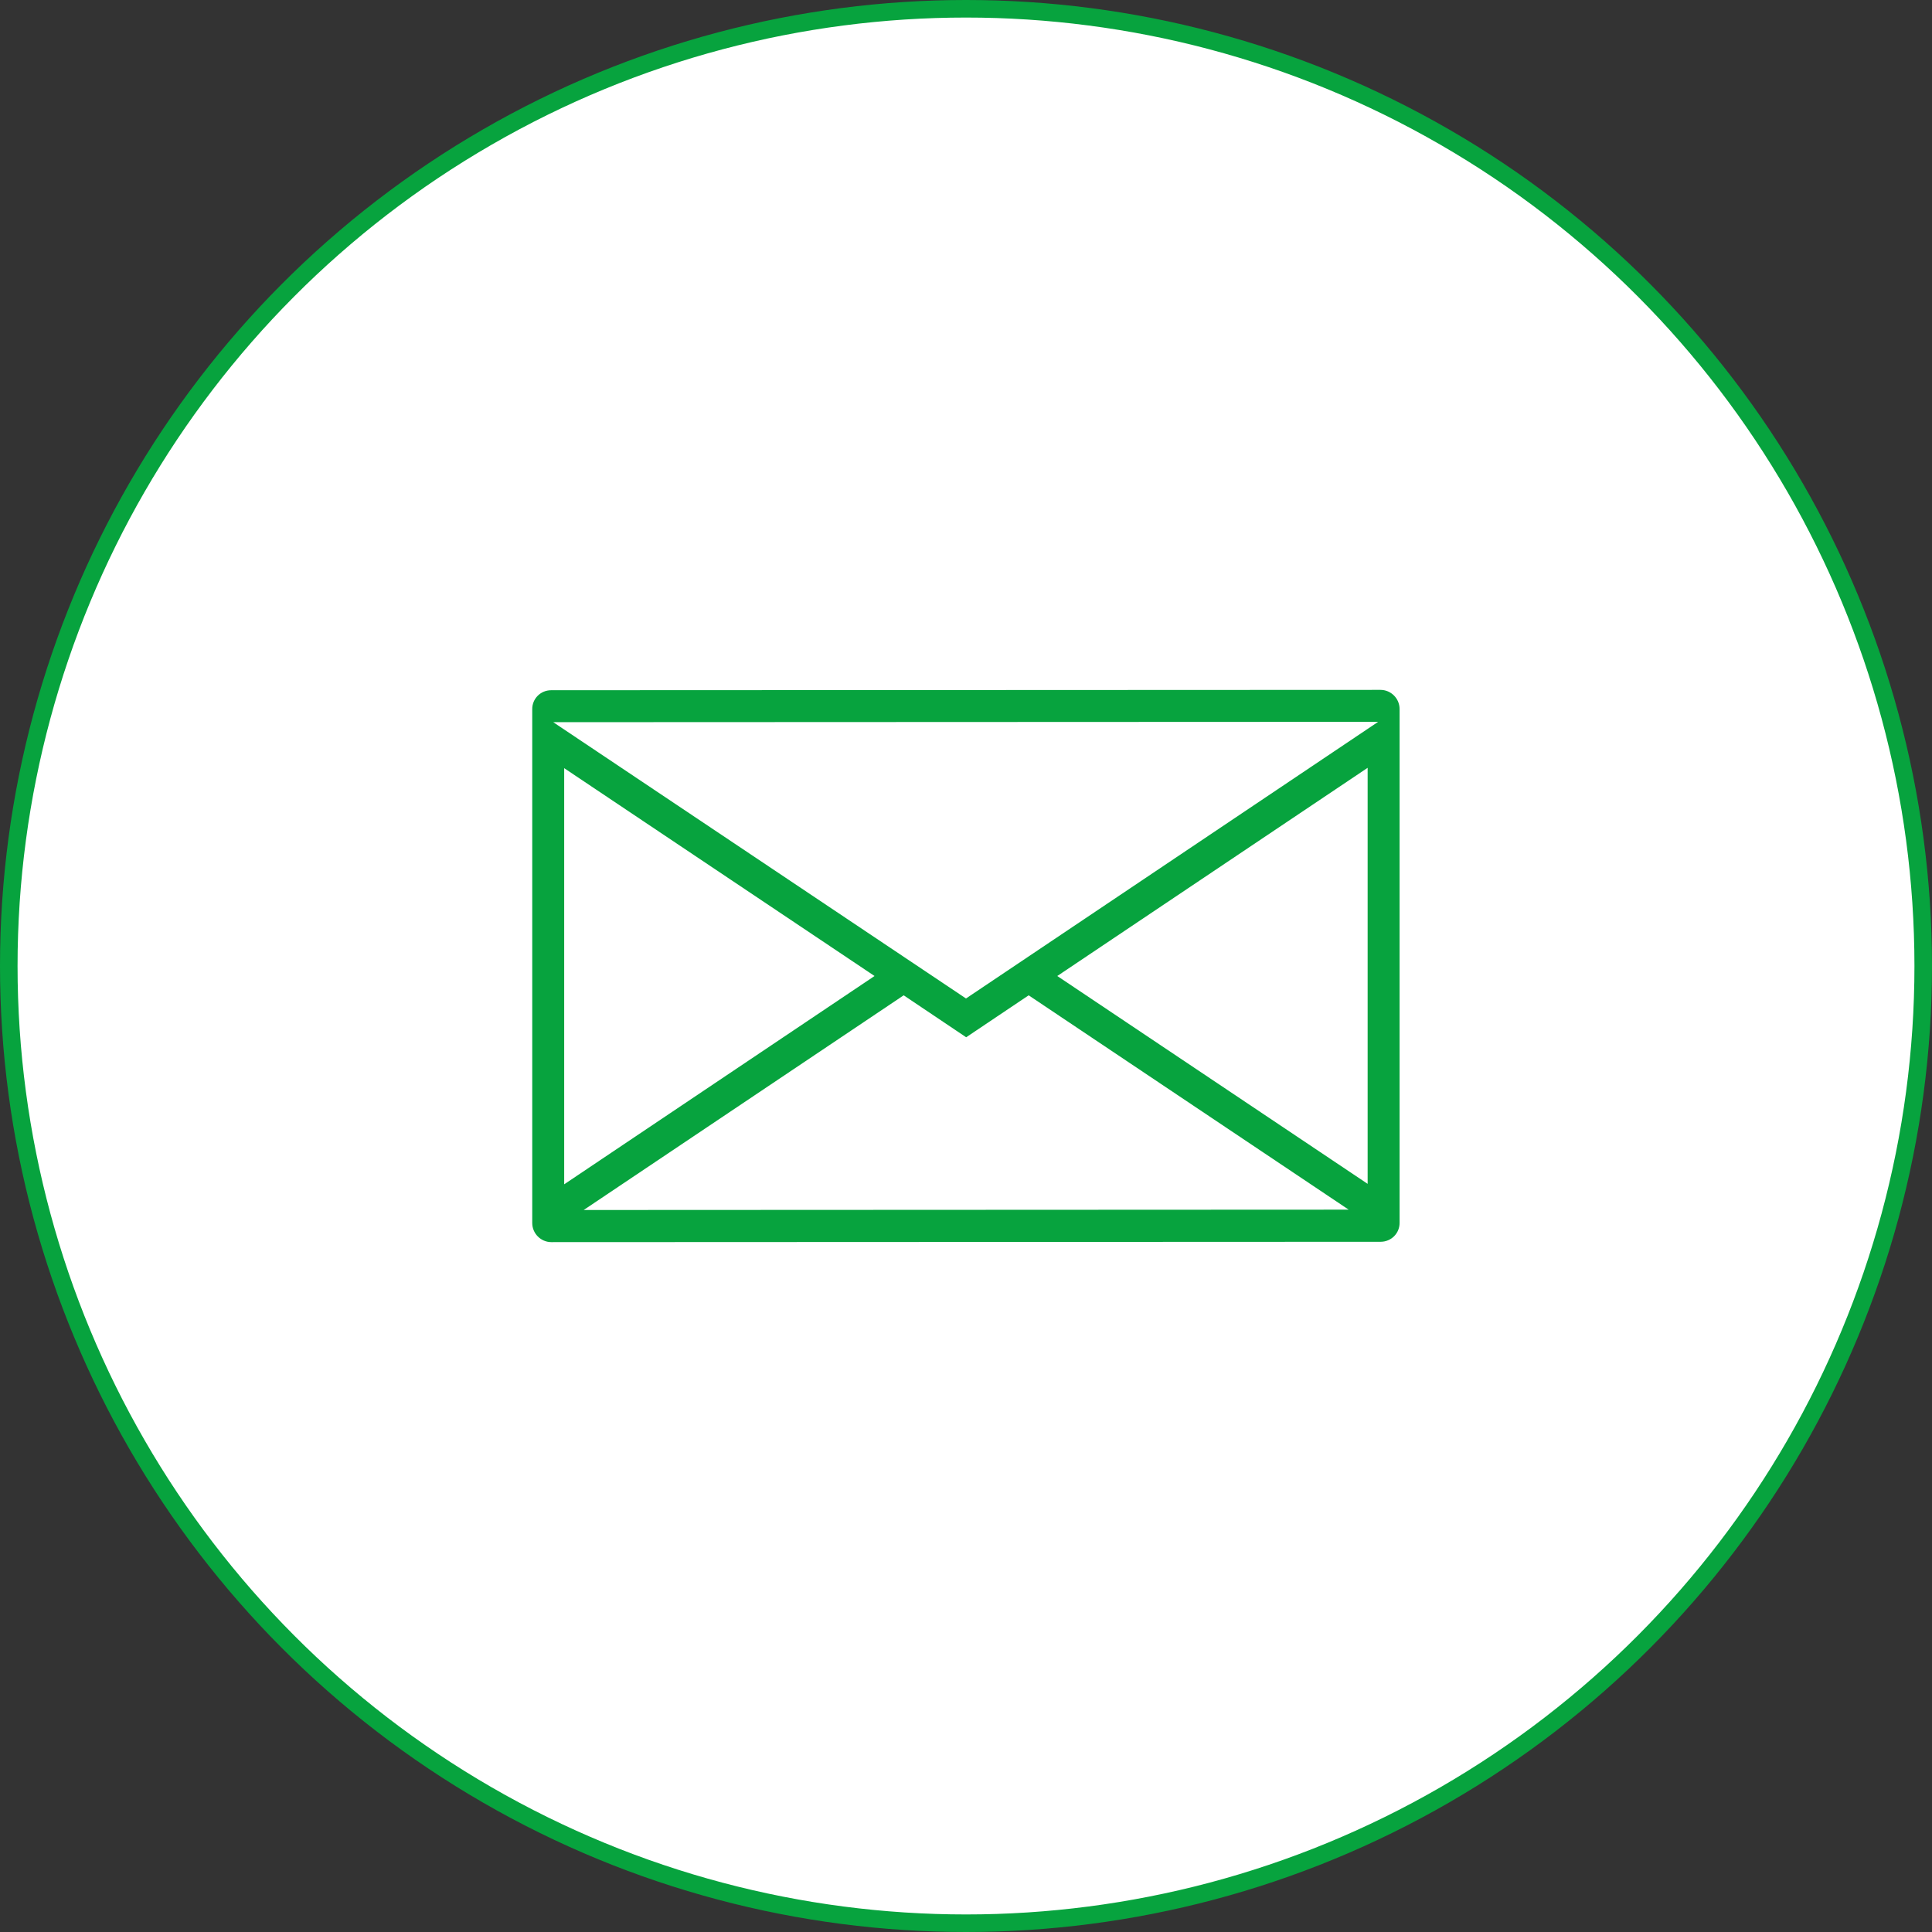 <?xml version="1.0" encoding="UTF-8"?>
<svg id="_レイヤー_2" data-name="レイヤー_2" xmlns="http://www.w3.org/2000/svg" viewBox="0 0 110.06 110.06">
  <rect x="0" y="0" width="110.06" height="110.06" fill="#333333" stroke="none"/>
  <defs>
    <style>
      .cls-1 {
        fill: #fff;
        stroke: #07a33e;
        stroke-miterlimit: 10;
      }

      .cls-2 {
        fill: #07a33e;
      }
    </style>
  </defs>
  <g id="_レイヤー_1-2" data-name="レイヤー_1">
    <g>
      <circle class="cls-1" cx="55.03" cy="55.03" r="54.53"/>
      <path class="cls-2" d="M31.4,39.32l47.24-.02c.6,0,1.09.49,1.09,1.09v29.26c.01.6-.47,1.09-1.08,1.09l-47.24.02c-.6,0-1.09-.49-1.09-1.09v-29.26c-.01-.6.47-1.09,1.08-1.09M33.24,68.93l43.59-.02-18.23-12.21-3.56,2.39-3.56-2.39-18.23,12.23ZM32.15,67.46l17.67-11.86-17.68-11.84v23.7ZM60.23,55.6l17.68,11.84v-23.7s-17.68,11.86-17.68,11.86ZM31.53,41.15l23.5,15.73,23.48-15.76-46.98.02Z"/>
    </g>
  </g>
</svg>